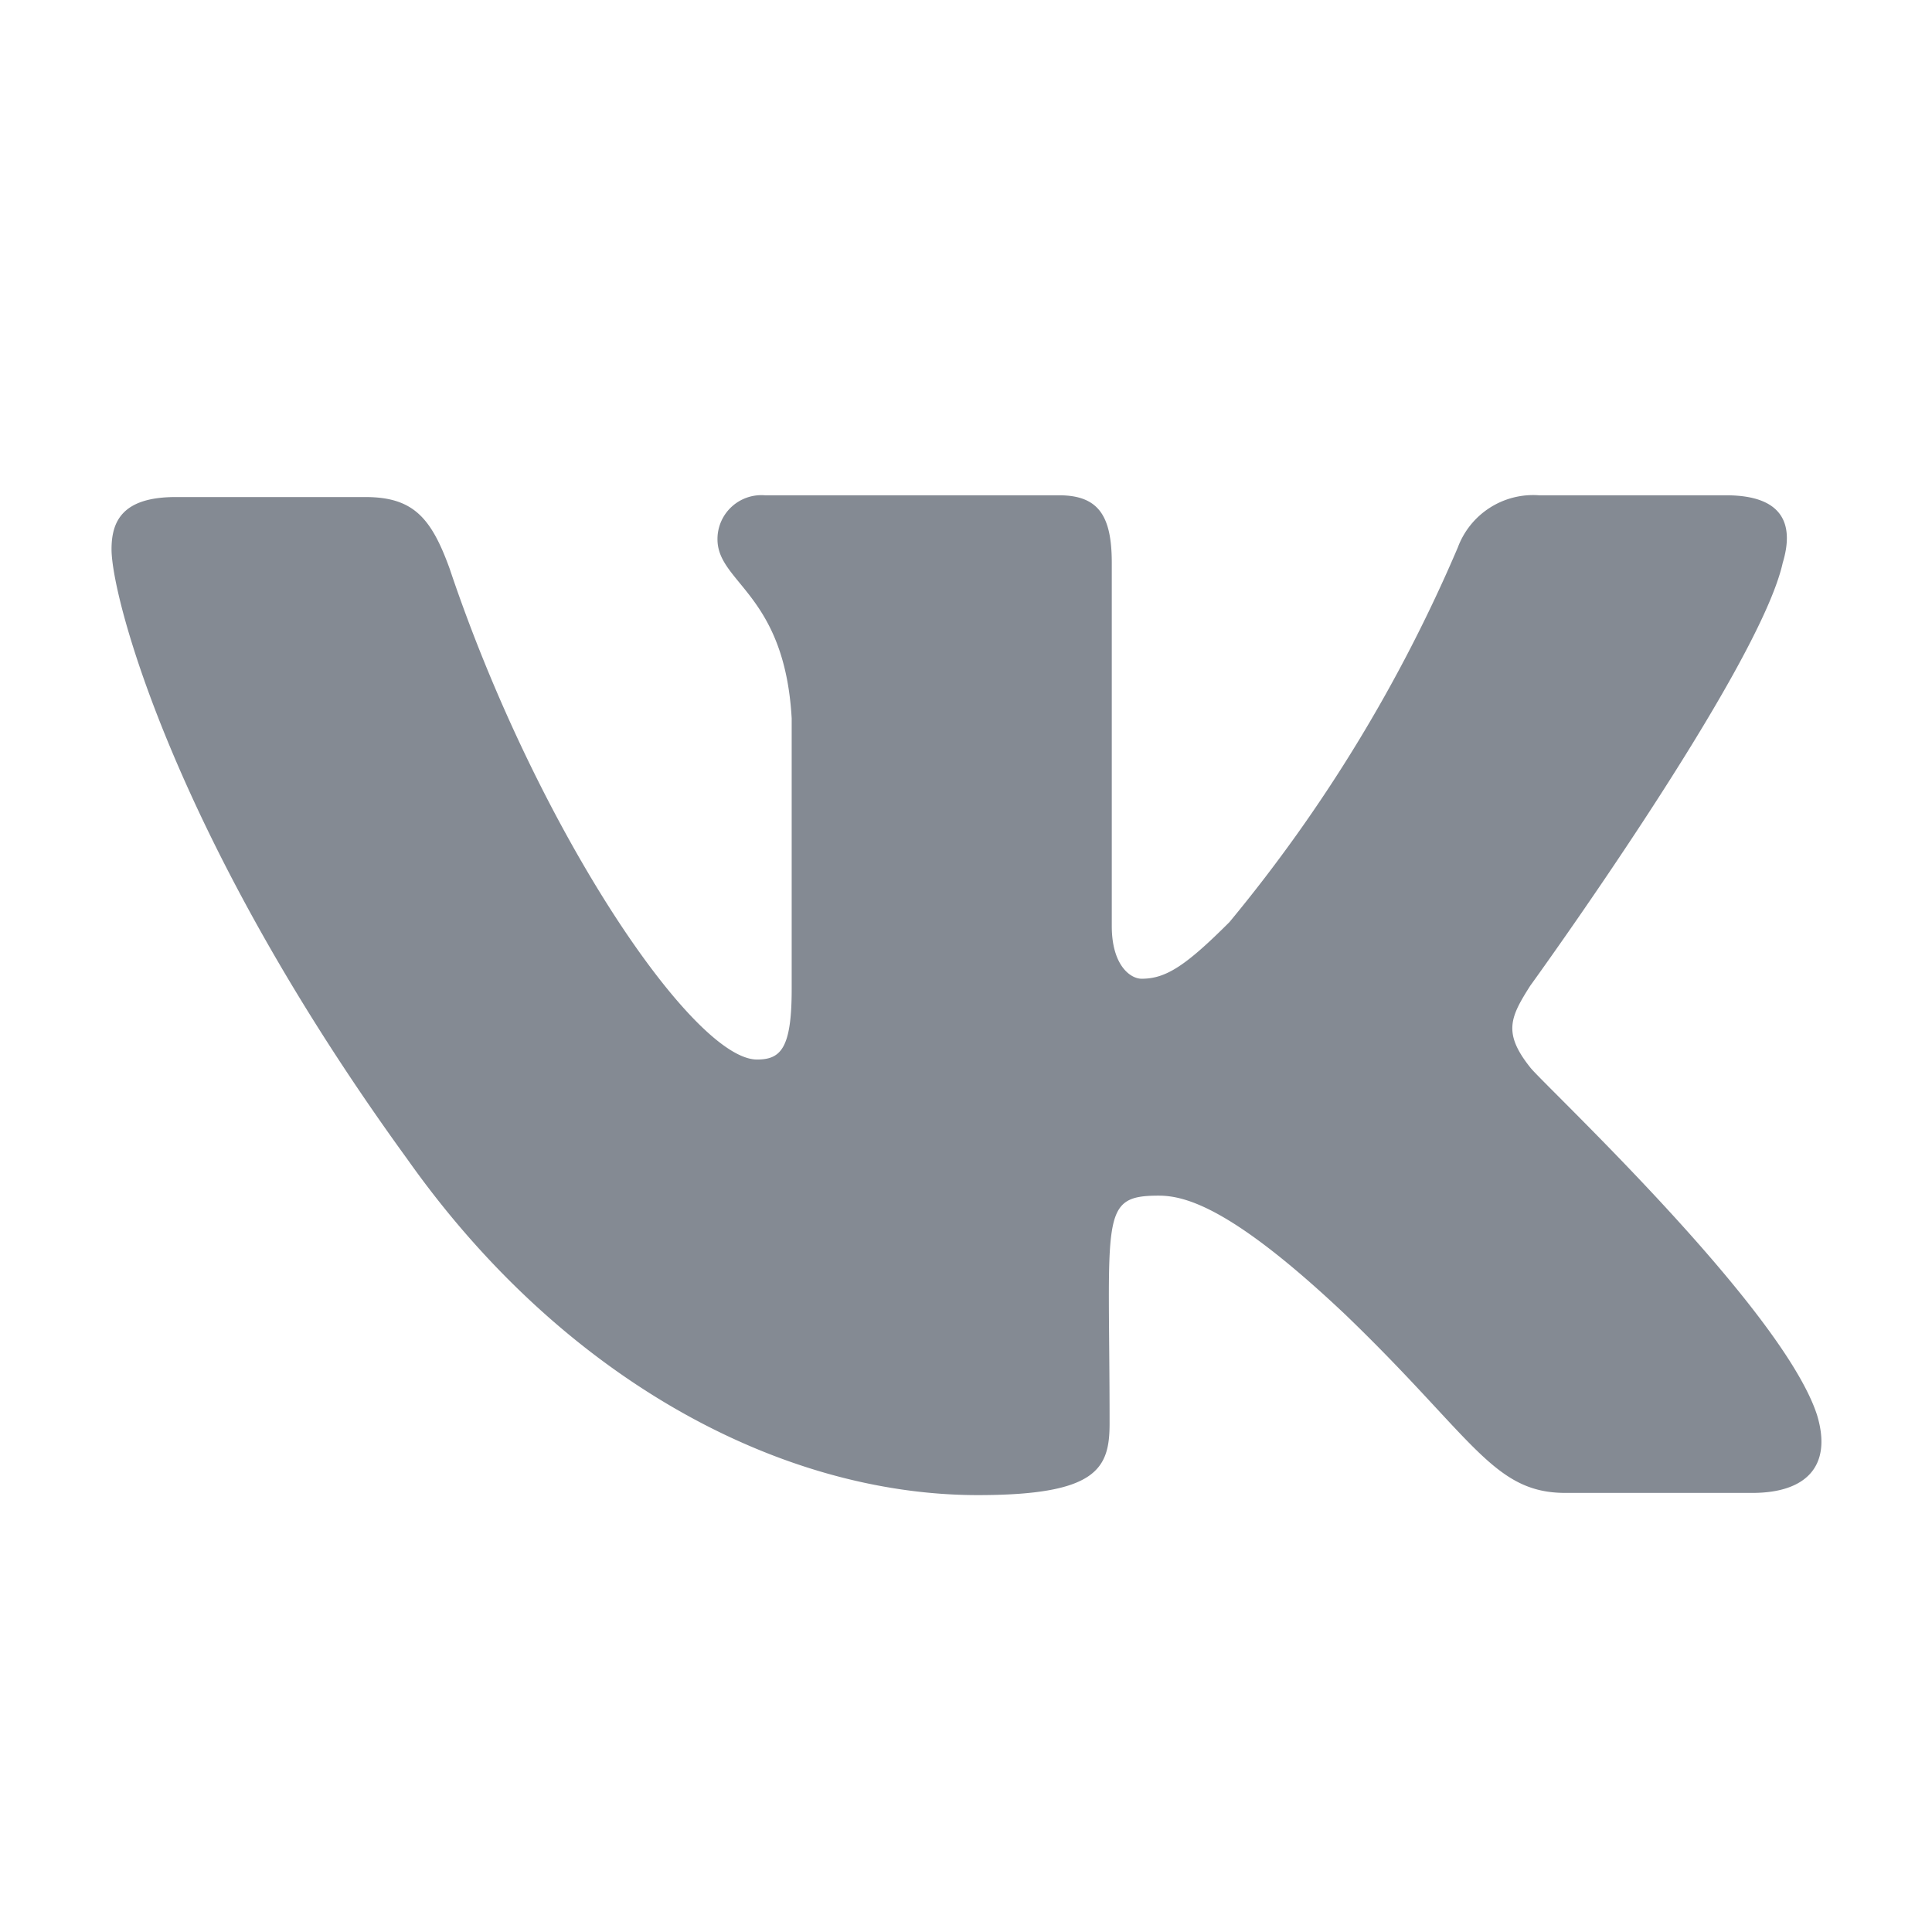 <svg xmlns="http://www.w3.org/2000/svg" viewBox="0 0 44 44"><defs><style>.cls-1{fill:none;}.cls-2{fill:#848a93;}</style></defs><title>vkontakte</title><g id="Layer_2" data-name="Layer 2"><g id="Layer_1-2" data-name="Layer 1"><rect class="cls-1" width="44" height="44"/><path class="cls-2" d="M34.85,24.31c-.63-.79-.45-1.15,0-1.86,0,0,5.21-7.19,5.75-9.63h0c.27-.89,0-1.54-1.29-1.54H35.05a1.83,1.83,0,0,0-1.85,1.19A34.75,34.75,0,0,1,28,21c-1,1-1.45,1.29-2,1.29-.26,0-.68-.31-.68-1.2V12.82c0-1.07-.3-1.54-1.2-1.54h-6.7a1,1,0,0,0-1.08,1c0,1,1.53,1.24,1.69,4.08v6.17c0,1.35-.25,1.6-.79,1.6-1.45,0-5-5.22-7-11.18-.42-1.16-.83-1.63-1.92-1.63H4c-1.22,0-1.46.56-1.46,1.19,0,1.1,1.45,6.61,6.73,13.88,3.53,5,8.49,7.66,13,7.66,2.71,0,3-.6,3-1.63,0-4.74-.24-5.19,1.12-5.19.63,0,1.71.31,4.25,2.71C33.55,32.74,34,34,35.65,34h4.26c1.21,0,1.83-.6,1.47-1.78C40.57,29.75,35.1,24.65,34.85,24.31Z"/></g></g></svg>